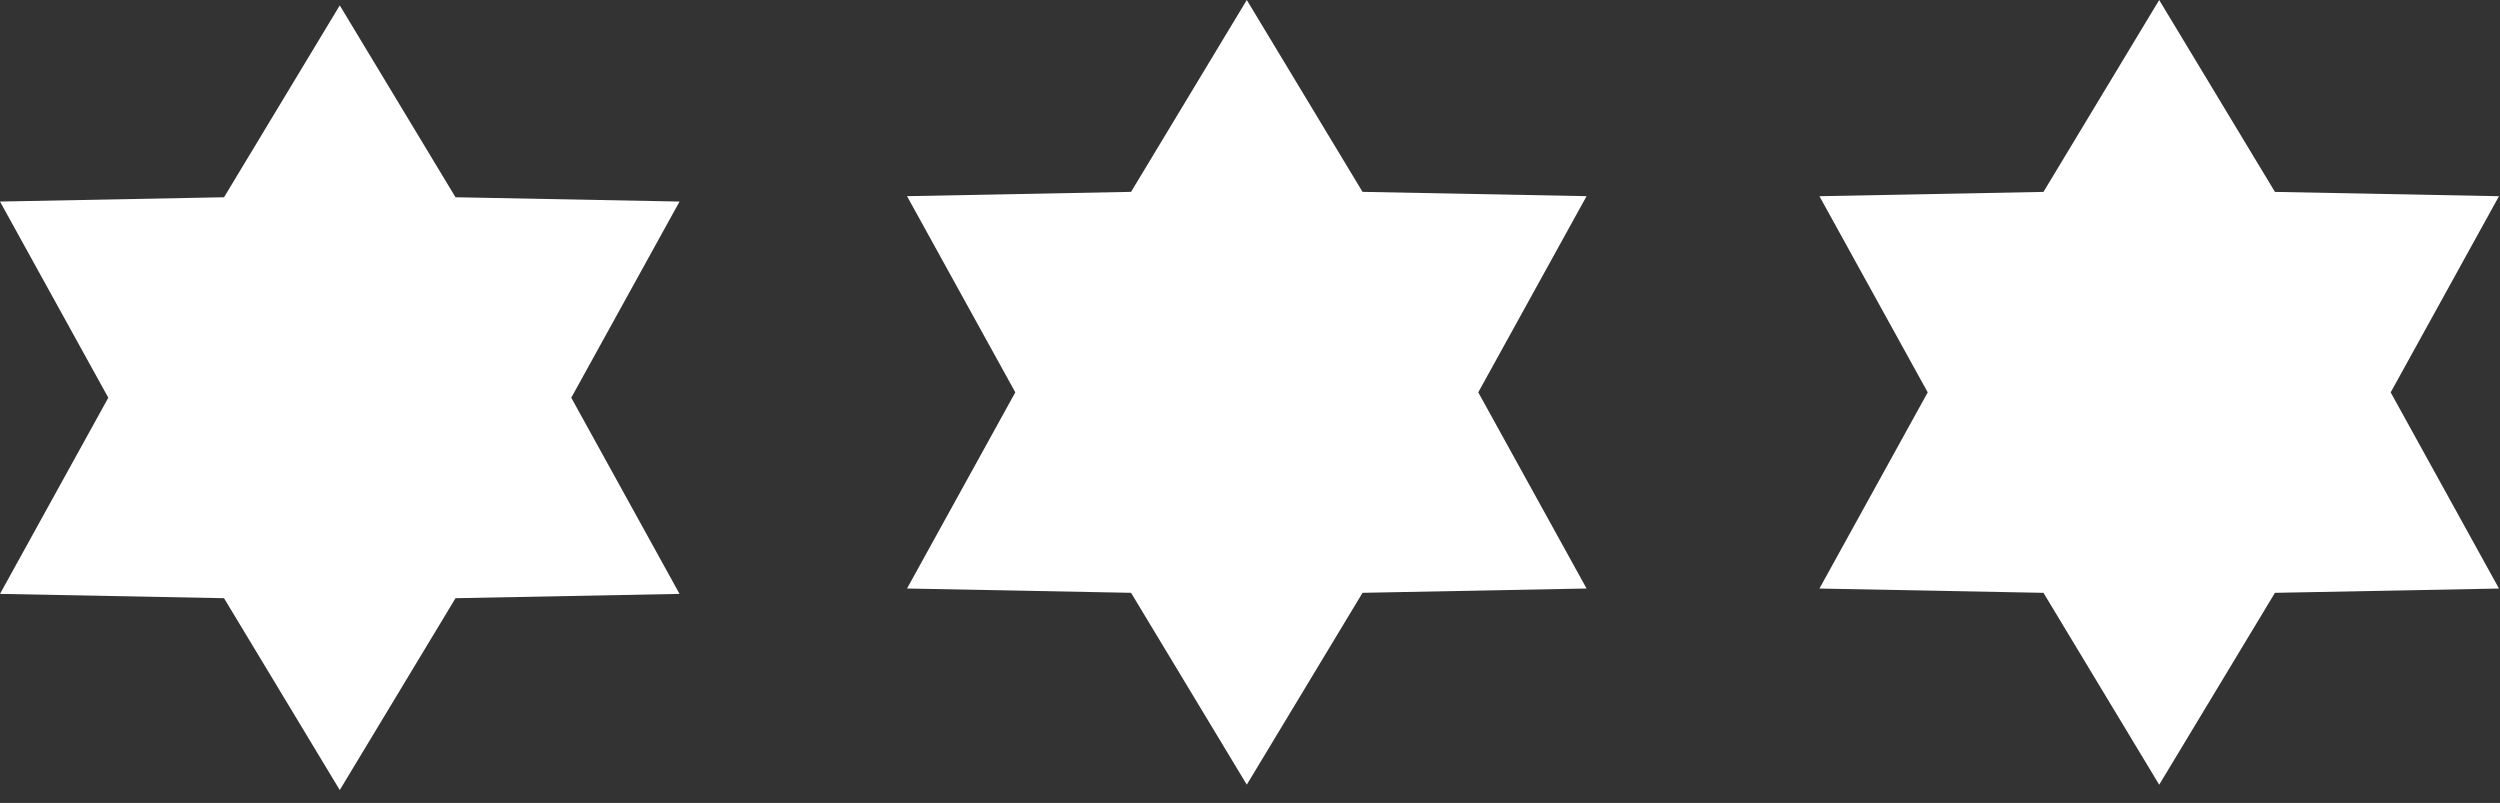 <?xml version="1.0" encoding="UTF-8"?> <svg xmlns="http://www.w3.org/2000/svg" width="137" height="44" viewBox="0 0 137 44" fill="none"><rect x="0" y="0" width="137" height="44" fill="#333333" stroke="none"/><path d="M18.619 0.295L24.962 10.81L37.239 11.045L31.305 21.795L37.239 32.545L24.962 32.781L18.619 43.295L12.277 32.781L0 32.545L5.935 21.795L1.40881e-08 11.045L12.277 10.81L18.619 0.295Z" fill="white"></path><path d="M68.324 0L74.667 10.514L86.944 10.75L81.009 21.5L86.944 32.25L74.667 32.486L68.324 43L61.982 32.486L49.705 32.25L55.639 21.5L49.705 10.75L61.982 10.514L68.324 0Z" fill="white"></path><path d="M118.324 0.001L124.667 10.516L136.944 10.752L131.009 21.502L136.944 32.252L124.667 32.487L118.324 43.002L111.982 32.487L99.705 32.252L105.639 21.502L99.705 10.752L111.982 10.516L118.324 0.001Z" fill="white"></path></svg> 